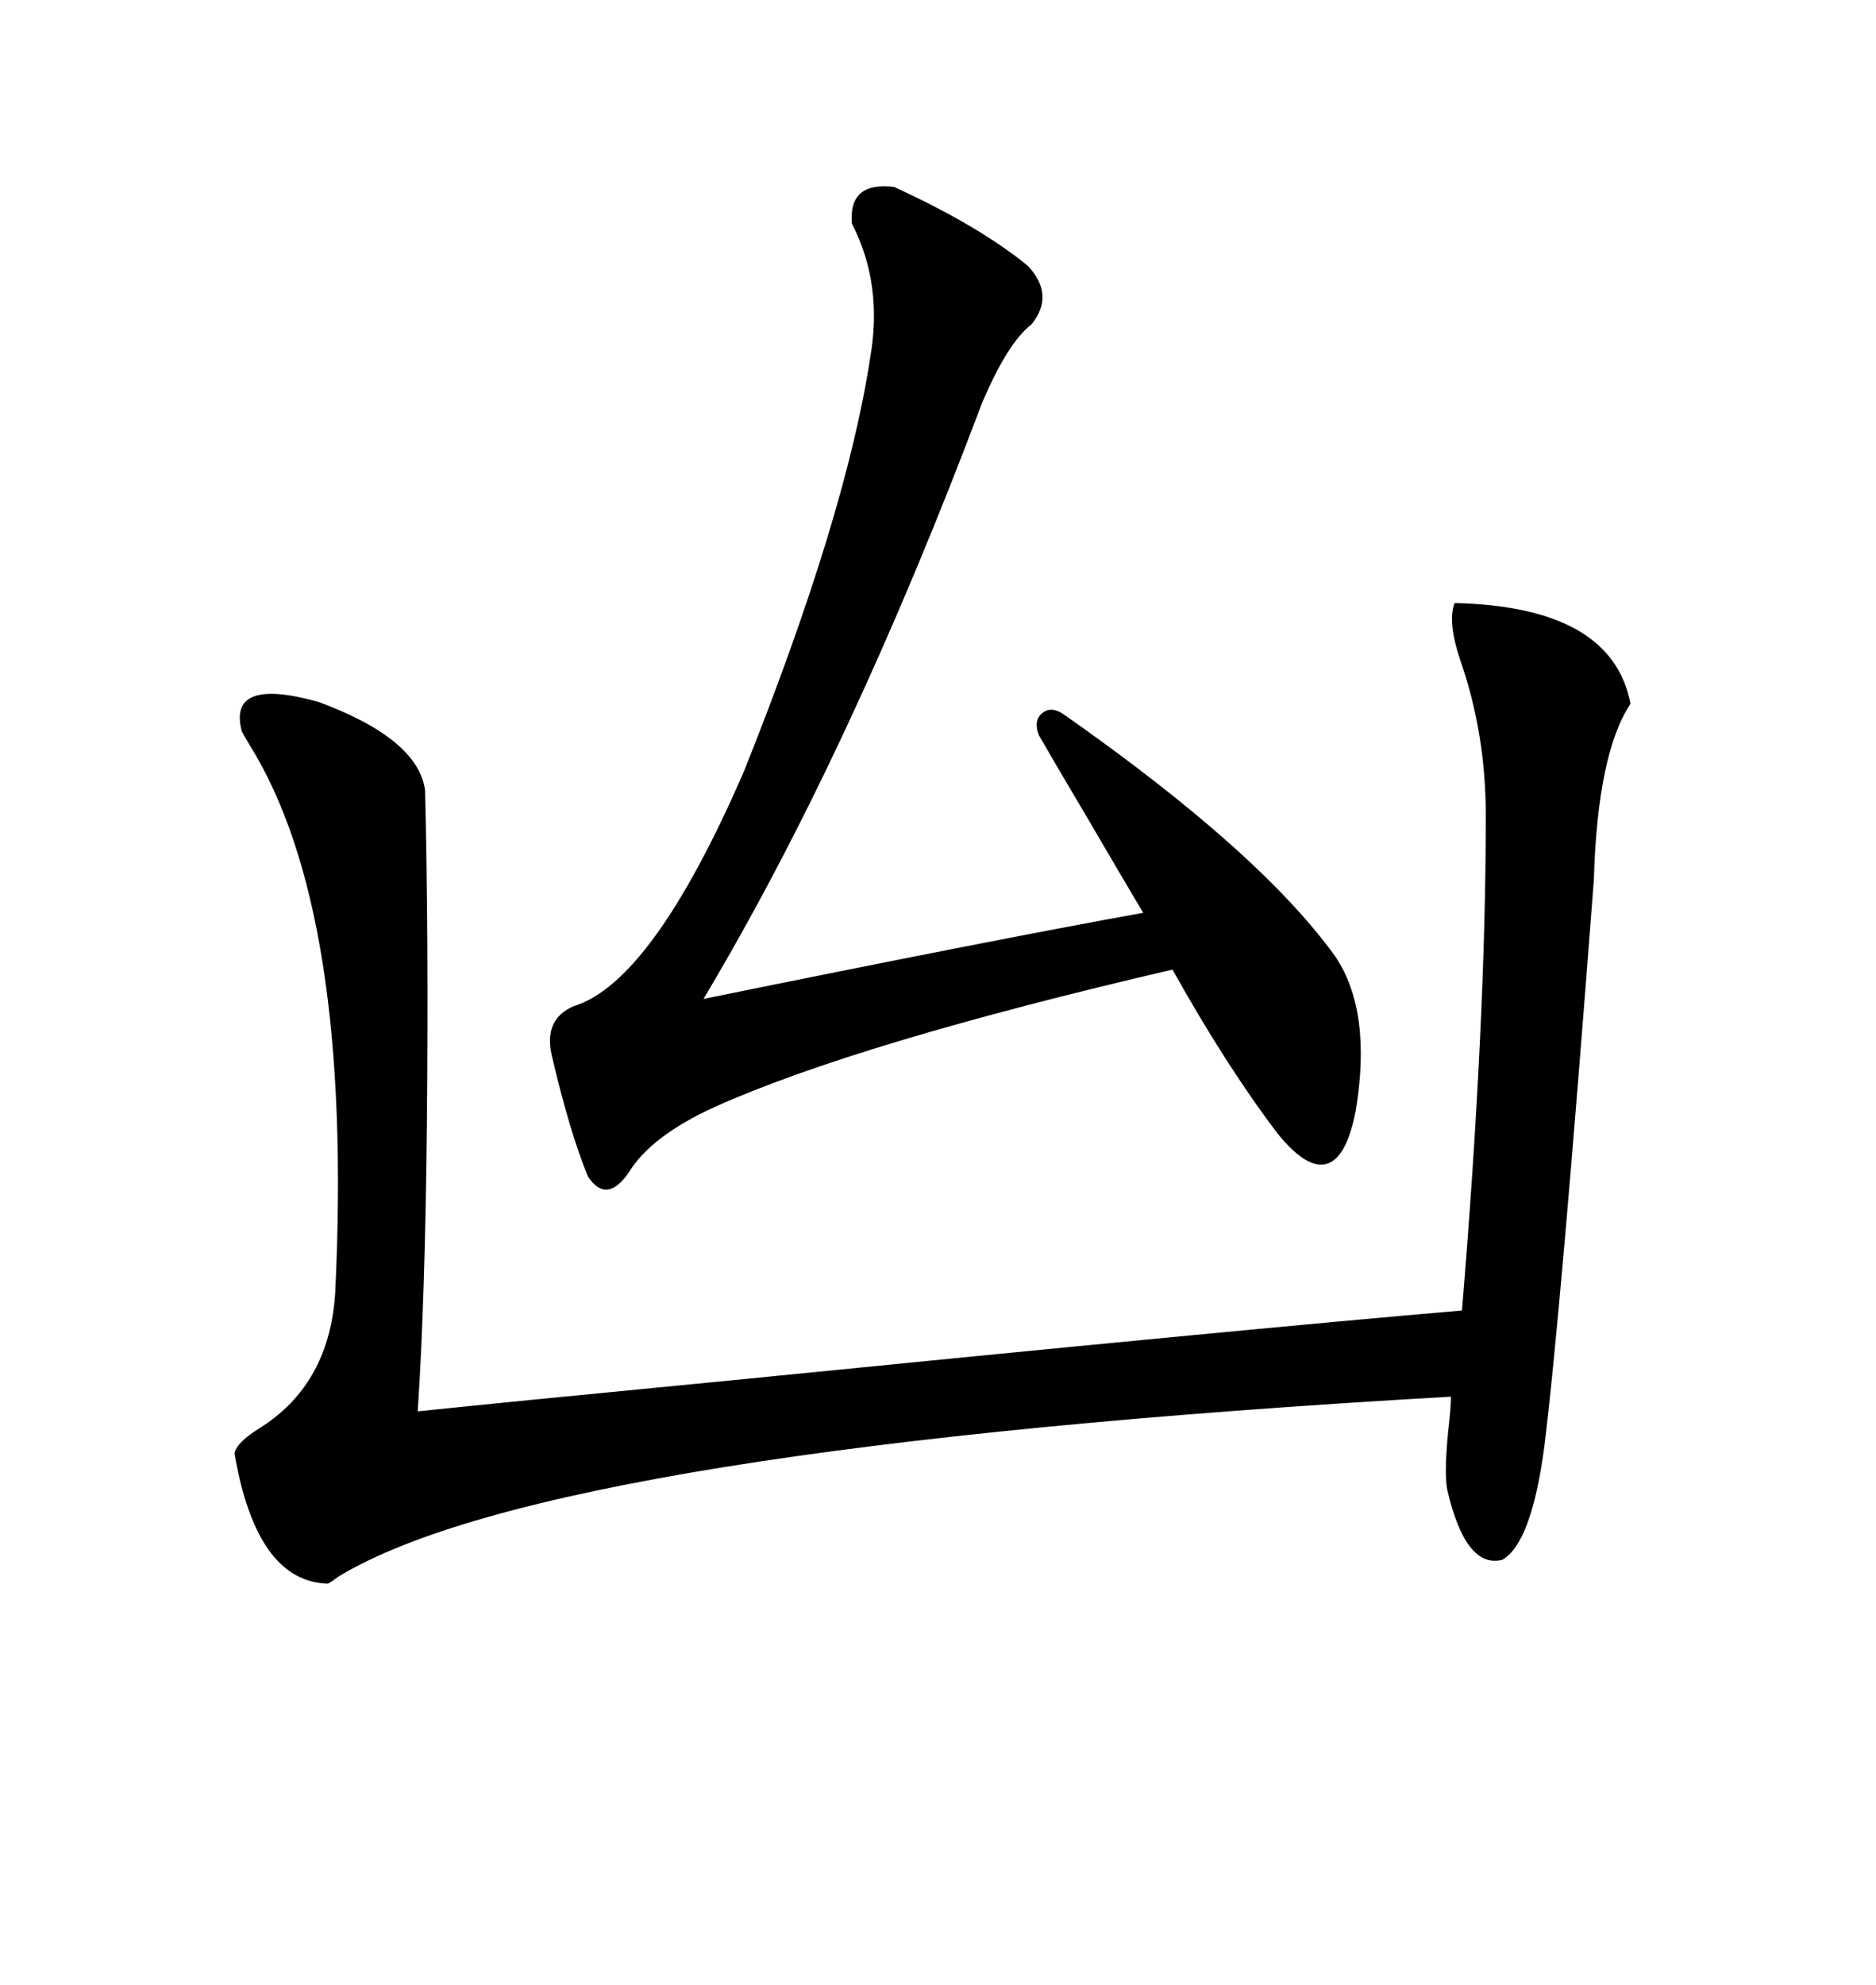 <svg xmlns="http://www.w3.org/2000/svg" xmlns:xlink="http://www.w3.org/1999/xlink" width="300" height="317.285"><path d="M232.62 96.39L232.62 96.39Q257.81 96.97 260.74 112.50L260.74 112.50Q255.47 120.41 254.88 140.63L254.88 140.63Q249.61 209.77 246.97 231.15L246.97 231.15Q244.92 246.68 240.23 249.32L240.23 249.32Q234.38 250.78 231.45 238.18L231.45 238.18Q230.86 235.25 231.74 227.34L231.74 227.34Q232.03 224.71 232.03 223.24L232.03 223.24Q88.18 231.45 54.20 251.95L54.20 251.95Q53.03 252.83 52.44 253.13L52.44 253.13Q41.02 252.83 37.50 232.32L37.50 232.32Q37.79 230.57 41.60 228.22L41.60 228.22Q52.73 221.19 53.61 206.54L53.61 206.54Q56.54 145.61 39.84 118.95L39.84 118.95Q38.96 117.48 38.67 116.89L38.67 116.89Q36.33 108.11 50.98 112.21L50.98 112.21Q66.80 118.07 67.97 126.27L67.97 126.27Q68.55 149.41 68.26 179.88L68.26 179.88Q67.97 208.01 66.80 225.59L66.80 225.59Q80.86 224.12 117.19 220.61L117.19 220.61Q199.51 212.40 233.79 209.47L233.79 209.47Q237.60 163.48 237.60 130.37L237.60 130.37Q237.60 117.19 233.50 105.47L233.50 105.47Q231.45 99.32 232.62 96.39ZM142.97 29.88L142.97 29.88Q156.45 36.04 164.36 42.48L164.36 42.48Q168.75 47.17 164.94 51.86L164.94 51.86Q161.13 54.79 157.03 64.45L157.03 64.45Q135.94 120.41 112.50 159.67L112.50 159.67Q158.50 150.29 182.81 145.90L182.81 145.90Q180.18 141.50 174.02 130.96L174.02 130.96Q168.46 121.58 166.11 117.48L166.11 117.48Q165.23 115.14 166.70 113.96L166.70 113.96Q168.16 112.79 170.21 114.26L170.21 114.26Q201.56 136.23 213.57 152.93L213.57 152.93Q219.43 161.72 216.80 177.54L216.80 177.54Q215.33 185.16 212.11 186.04L212.11 186.04Q208.89 186.91 204.20 181.05L204.20 181.05Q196.00 170.21 187.50 154.98L187.50 154.98Q137.11 166.70 114.26 176.95L114.26 176.95Q104.00 181.64 100.49 187.50L100.49 187.50Q96.97 192.48 94.04 188.09L94.04 188.09Q91.11 181.05 88.18 168.46L88.18 168.46Q87.01 162.89 91.70 160.84L91.70 160.84Q104.30 157.03 118.95 123.34L118.95 123.34Q135.35 82.32 139.16 57.13L139.16 57.13Q141.21 45.41 136.23 35.74L136.23 35.74Q135.64 29.00 142.97 29.88Z"/></svg>